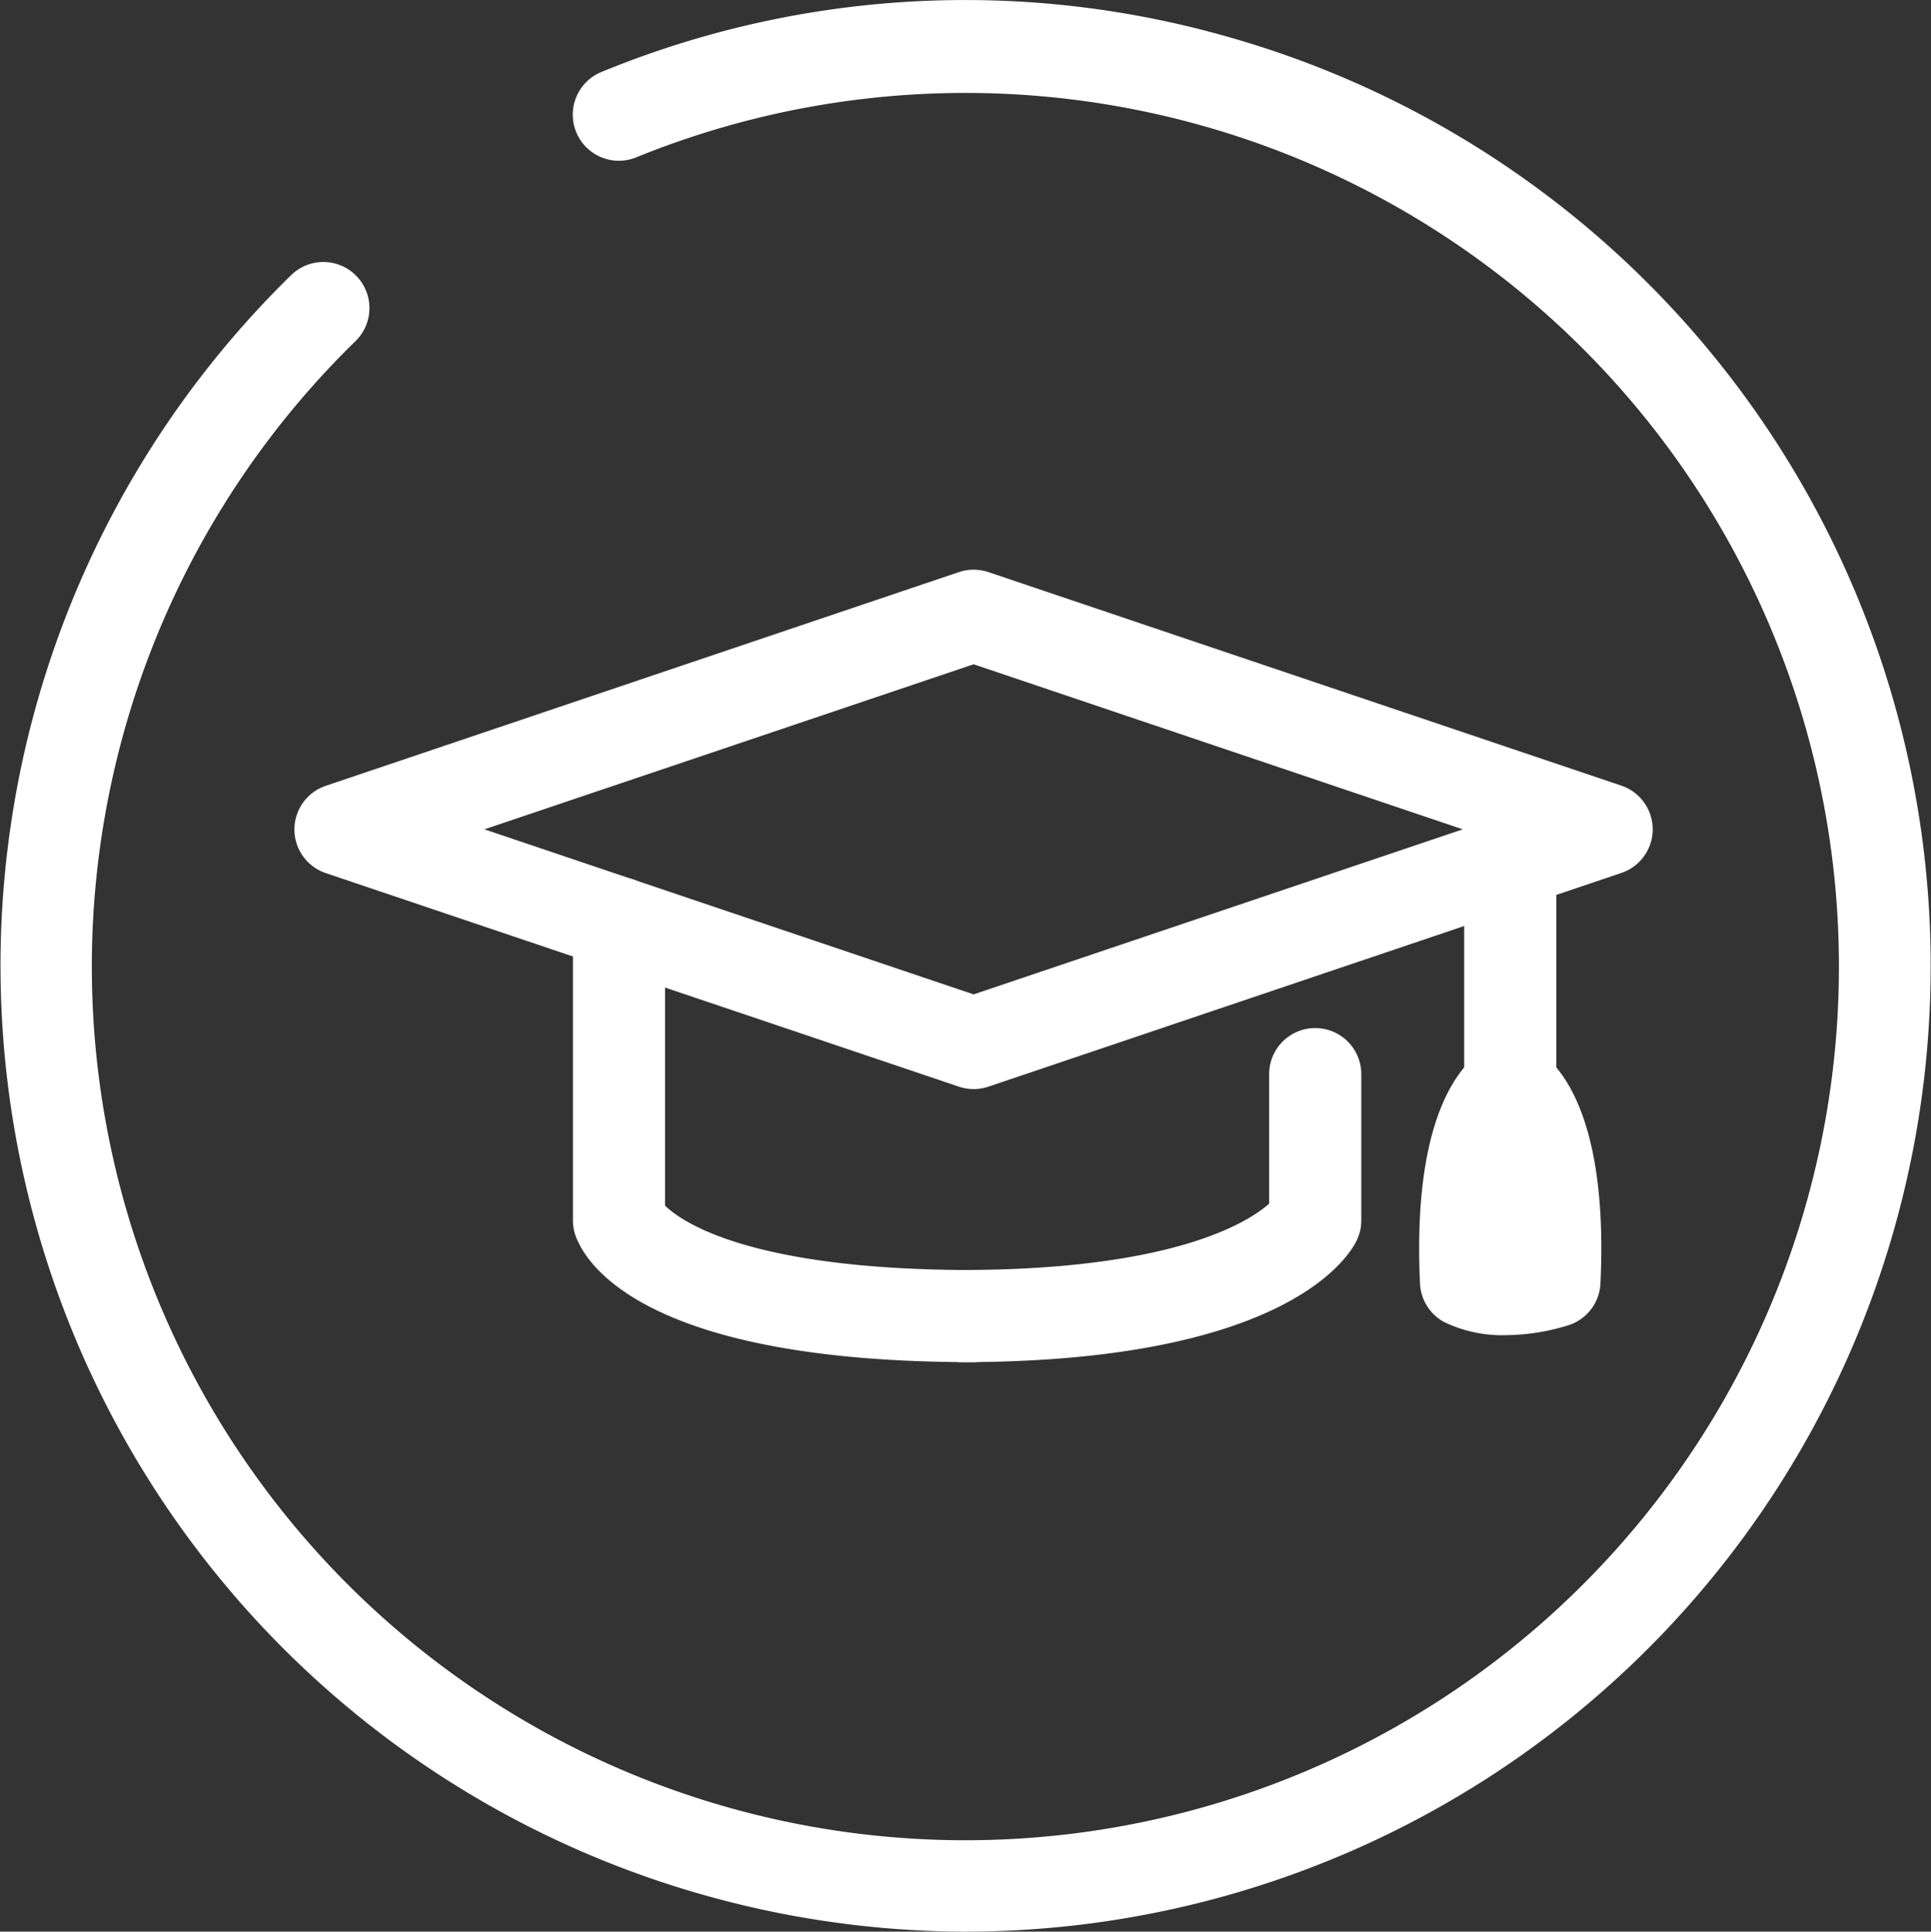 <svg id="Group_273" data-name="Group 273" xmlns="http://www.w3.org/2000/svg" xmlns:xlink="http://www.w3.org/1999/xlink" width="60" height="60.013" viewBox="0 0 60 60.013">
  <rect x="0" y="0" width="60" height="60.013" fill="#333333" stroke="none"/>
  <defs>
    <clipPath id="clip-path">
      <rect id="Rectangle_312" data-name="Rectangle 312" width="60" height="60.013" fill="#fff"/>
    </clipPath>
  </defs>
  <g id="Group_206" data-name="Group 206" clip-path="url(#clip-path)">
    <path id="Path_198" data-name="Path 198" d="M30.051,60.013a30.123,30.123,0,0,1-8.08-1.11A30,30,0,0,1,9.047,8.547a1.431,1.431,0,1,1,2,2.05,27.143,27.143,0,1,0,8.7-5.7,1.432,1.432,0,0,1-1.085-2.65A29.7,29.7,0,0,1,38.039,1.112a30,30,0,0,1-7.988,58.9" transform="translate(0 0)" fill="#fff"/>
    <path id="Path_199" data-name="Path 199" d="M43.474,59.41a1.436,1.436,0,0,1-.458-.075L23.343,52.7a1.431,1.431,0,0,1,0-2.712l19.673-6.64a1.437,1.437,0,0,1,.915,0L63.6,49.983a1.431,1.431,0,0,1,0,2.712L43.931,59.335a1.436,1.436,0,0,1-.458.075m-15.2-8.07,15.2,5.128,15.2-5.128-15.2-5.128Z" transform="translate(-13.221 -25.574)" fill="#fff"/>
    <path id="Path_200" data-name="Path 200" d="M55.98,81.708c-10.1,0-12.015-2.984-12.359-3.9a1.439,1.439,0,0,1-.092-.505v-9.23a1.431,1.431,0,1,1,2.863,0v8.773c.519.505,2.644,2,9.588,2a1.431,1.431,0,0,1,0,2.863" transform="translate(-25.727 -39.388)" fill="#fff"/>
    <path id="Path_201" data-name="Path 201" d="M70.915,88.481a1.431,1.431,0,0,1,0-2.863c6.648,0,8.957-1.5,9.588-2.062V79.533a1.431,1.431,0,1,1,2.863,0v4.544a1.434,1.434,0,0,1-.157.654c-.322.626-2.424,3.75-12.293,3.75" transform="translate(-41.068 -46.161)" fill="#fff"/>
    <path id="Path_202" data-name="Path 202" d="M112.676,71.853a1.431,1.431,0,0,1-1.431-1.431V63.41a1.431,1.431,0,1,1,2.863,0v7.011a1.431,1.431,0,0,1-1.431,1.431" transform="translate(-65.75 -36.632)" fill="#fff"/>
    <path id="Path_203" data-name="Path 203" d="M110.527,88.246a4.171,4.171,0,0,1-1.923-.406,1.431,1.431,0,0,1-.754-1.195c-.272-5.8,1.622-7.125,2.208-7.394a1.43,1.43,0,0,1,1.192,0c.587.268,2.48,1.6,2.206,7.394a1.432,1.432,0,0,1-1.02,1.3,6.663,6.663,0,0,1-1.909.3m1.5-1.667h0Z" transform="translate(-63.727 -46.764)" fill="#fff"/>
  </g>
</svg>
